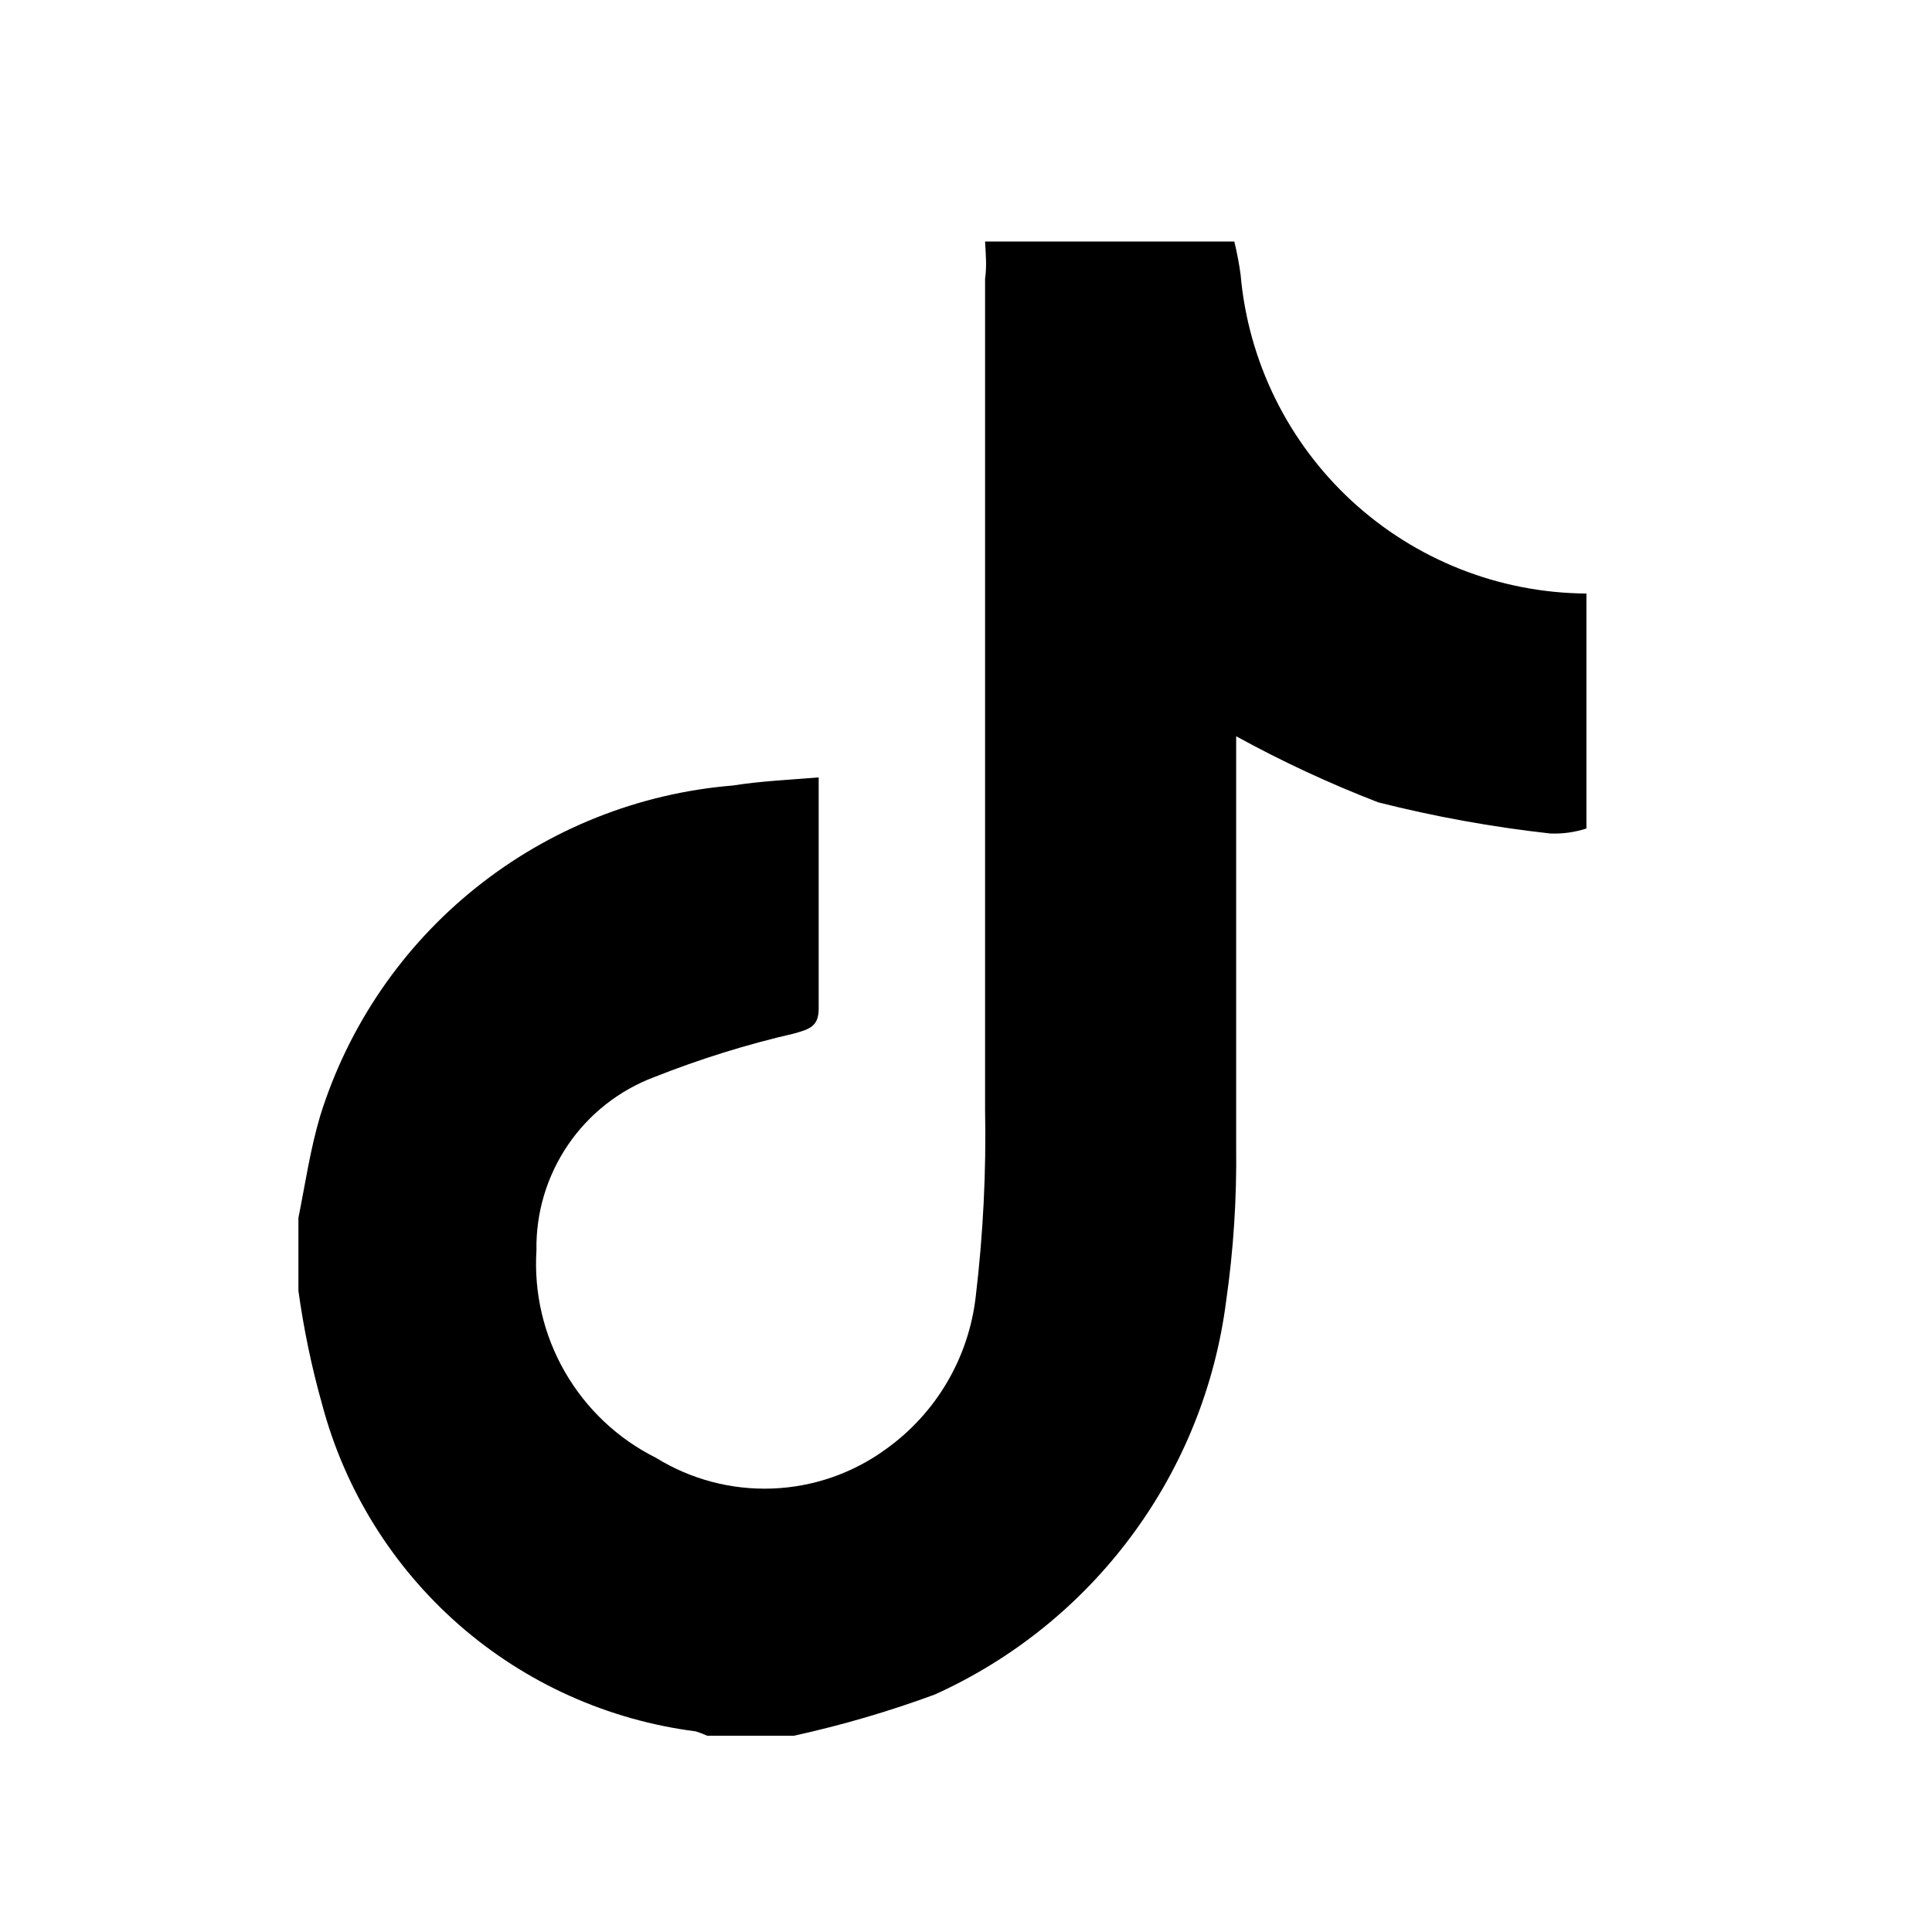 <svg viewBox="0 0 24 24" fill="none" xmlns="http://www.w3.org/2000/svg">
    <path d="M12.237 3H15.333C15.366 3.135 15.392 3.272 15.411 3.41C15.505 4.487 15.998 5.49 16.792 6.223C17.587 6.956 18.626 7.366 19.707 7.373V10.292C19.562 10.339 19.41 10.36 19.258 10.354C18.538 10.274 17.824 10.145 17.121 9.967C16.515 9.733 15.925 9.459 15.356 9.146V9.533C15.356 11.081 15.356 12.676 15.356 14.247C15.364 14.887 15.323 15.526 15.232 16.159C15.097 17.216 14.693 18.221 14.058 19.077C13.424 19.933 12.581 20.613 11.61 21.051C11.039 21.261 10.455 21.432 9.861 21.562H8.785C8.739 21.541 8.693 21.523 8.645 21.508C7.555 21.369 6.53 20.909 5.703 20.185C4.876 19.461 4.283 18.507 4.001 17.444C3.871 16.982 3.773 16.511 3.707 16.035V15.13C3.792 14.704 3.854 14.278 3.978 13.86C4.326 12.744 5 11.757 5.913 11.027C6.826 10.296 7.936 9.854 9.102 9.758C9.45 9.703 9.799 9.688 10.17 9.657C10.17 10.663 10.17 11.592 10.17 12.529C10.17 12.753 10.054 12.784 9.868 12.838C9.275 12.974 8.693 13.156 8.127 13.38C7.691 13.544 7.316 13.839 7.054 14.225C6.793 14.61 6.656 15.066 6.664 15.532C6.631 16.06 6.754 16.586 7.019 17.045C7.283 17.503 7.676 17.874 8.15 18.11C8.583 18.378 9.086 18.51 9.594 18.491C10.103 18.472 10.595 18.301 11.006 18.001C11.314 17.781 11.573 17.498 11.765 17.171C11.957 16.845 12.078 16.481 12.121 16.105C12.213 15.335 12.252 14.559 12.237 13.783C12.237 10.346 12.237 6.906 12.237 3.464C12.26 3.302 12.245 3.155 12.237 3Z" fill="currentColor"></path>
</svg>